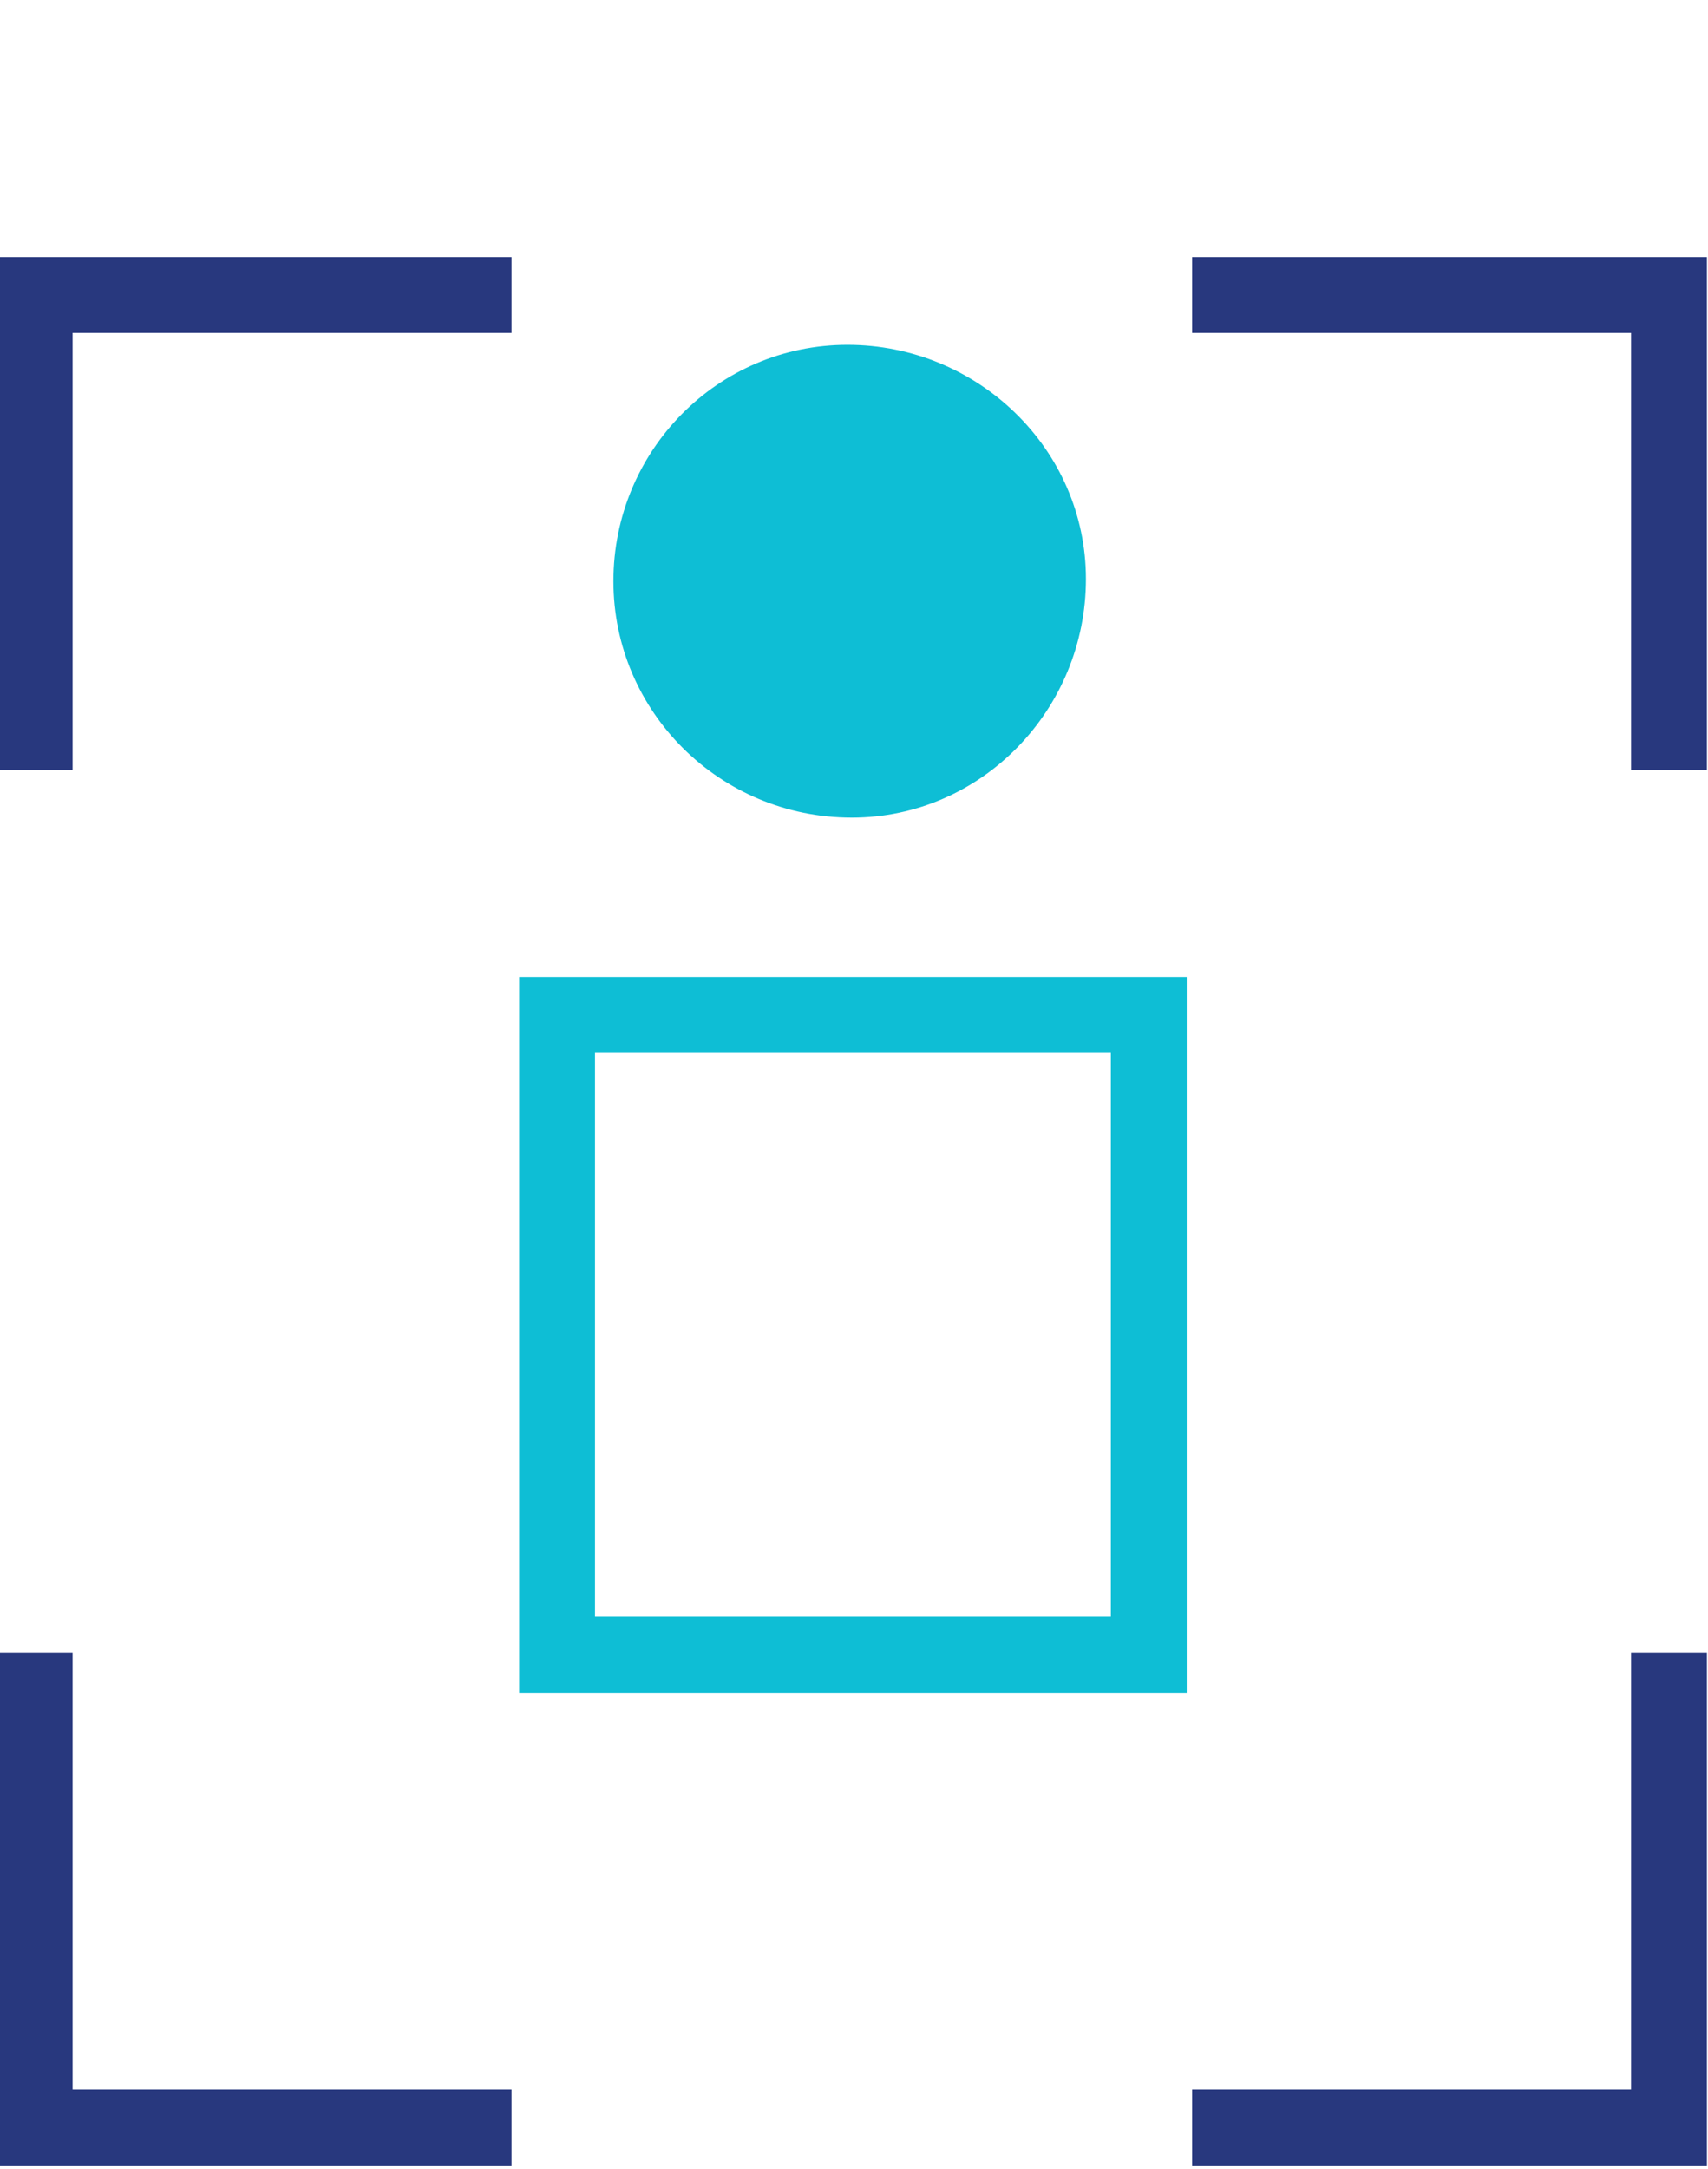 <?xml version="1.0" encoding="UTF-8"?>
<svg id="Layer_1" data-name="Layer 1" xmlns="http://www.w3.org/2000/svg" version="1.1" viewBox="0 0 78.8 100">
  <defs>
    <style>
      .cls-1 {
        stroke: #0ebed5;
      }

      .cls-1, .cls-2 {
        fill: none;
        stroke-width: 3.5px;
      }

      .cls-3 {
        fill: #0ebed5;
        stroke-width: 0px;
      }

      .cls-2 {
        stroke: #28387e;
      }
    </style>
  </defs>
  <g id="Group_328" data-name="Group 328">
    <path id="Path_1129" data-name="Path 1129" class="cls-3" d="M39.3,37.7c6,0,10.8-5,10.8-11s-5-10.8-11-10.8c-6,0-10.8,4.9-10.8,10.9,0,6,4.9,10.9,11,10.9,0,0,0,0,0,0"/>
  </g>
  <rect id="Rectangle_234" data-name="Rectangle 234" class="cls-1" x="25.7" y="46.8" width="27.3" height="29.5"/>
  <g id="Group_330" data-name="Group 330">
    <path id="Path_1130" data-name="Path 1130" class="cls-2" d="M23.6,13.6H1.6v21.9"/>
    <path id="Path_1131" data-name="Path 1131" class="cls-2" d="M23.6,98.1H1.6v-21.9"/>
    <path id="Path_1132" data-name="Path 1132" class="cls-2" d="M55,13.6h22v21.9"/>
    <path id="Path_1133" data-name="Path 1133" class="cls-2" d="M55,98.1h22v-21.9"/>
  </g>
</svg>